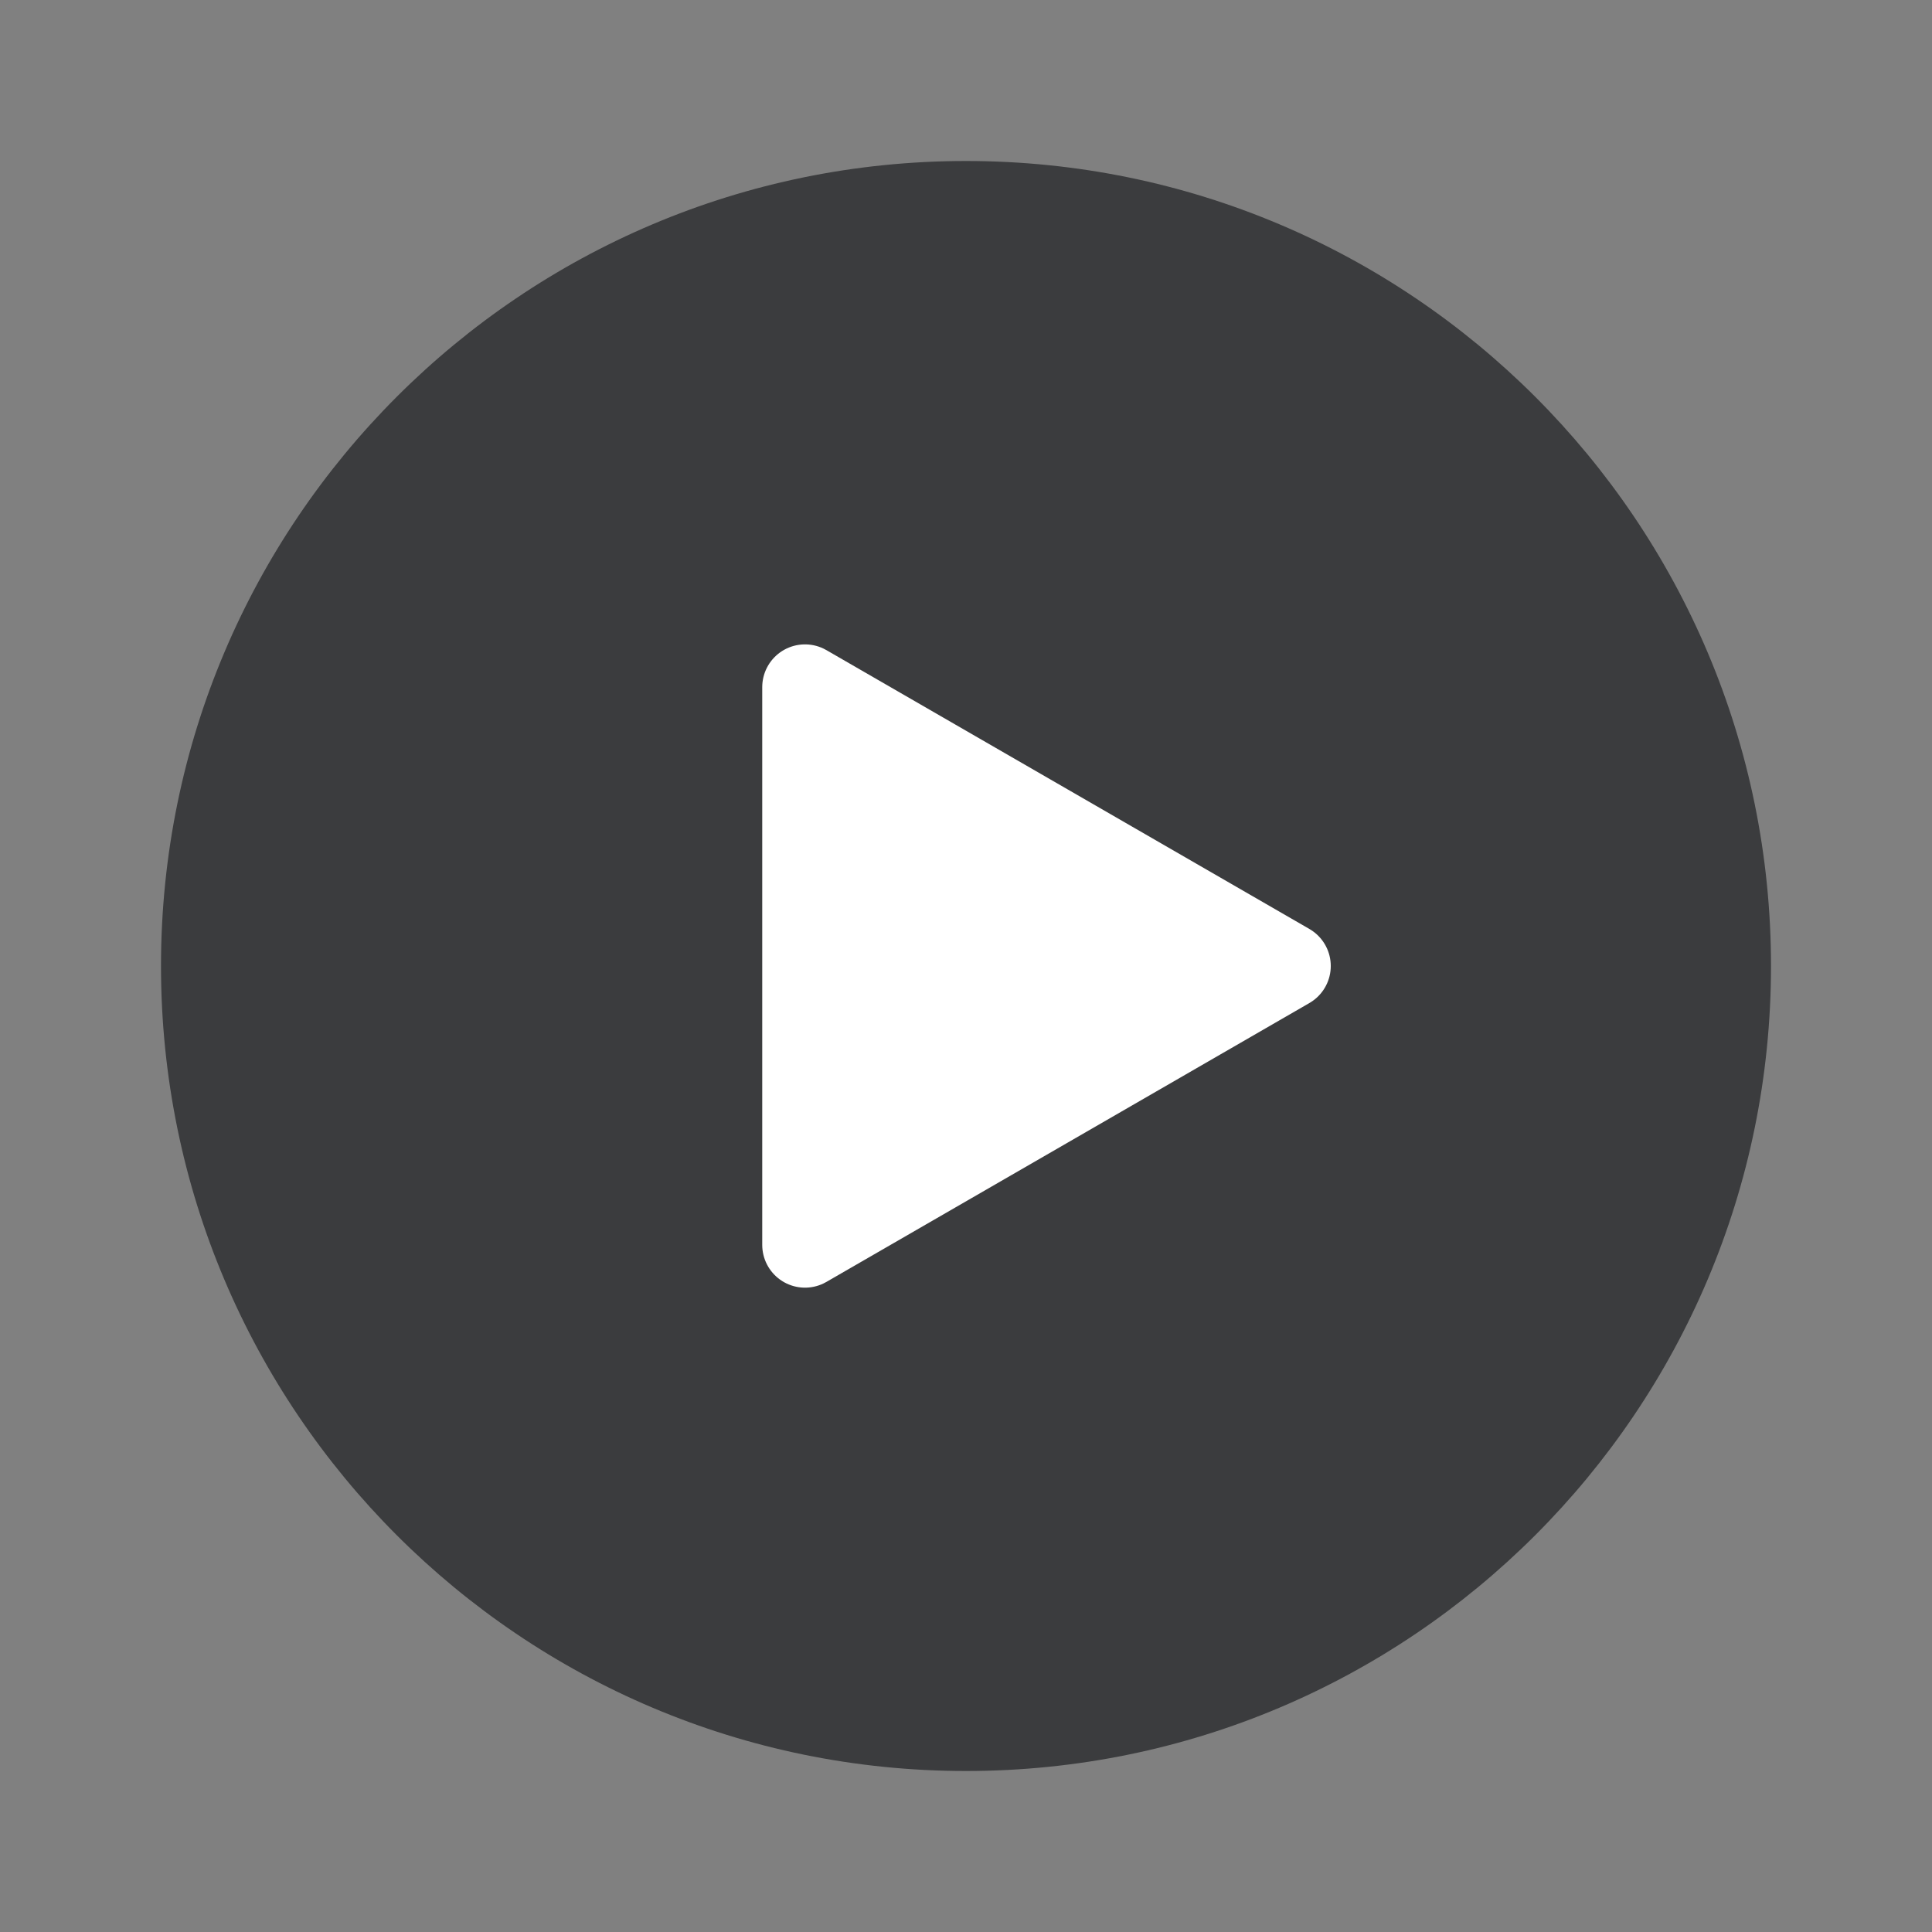 <svg width="48" height="48" viewBox="0 0 48 48" fill="none" xmlns="http://www.w3.org/2000/svg">
<rect x="0" y="0" width="48" height="48" fill="#808080" stroke="none"/>
<path opacity="0.8" d="M24 44C35.046 44 44 35.046 44 24C44 12.954 35.046 4 24 4C12.954 4 4 12.954 4 24C4 35.046 12.954 44 24 44Z" fill="#2A2B2E"/>
<path d="M20 24V17.072L26 20.536L32 24L26 27.465L20 30.929V24Z" fill="white" stroke="white" stroke-width="2.125" stroke-linejoin="round"/>
</svg>
